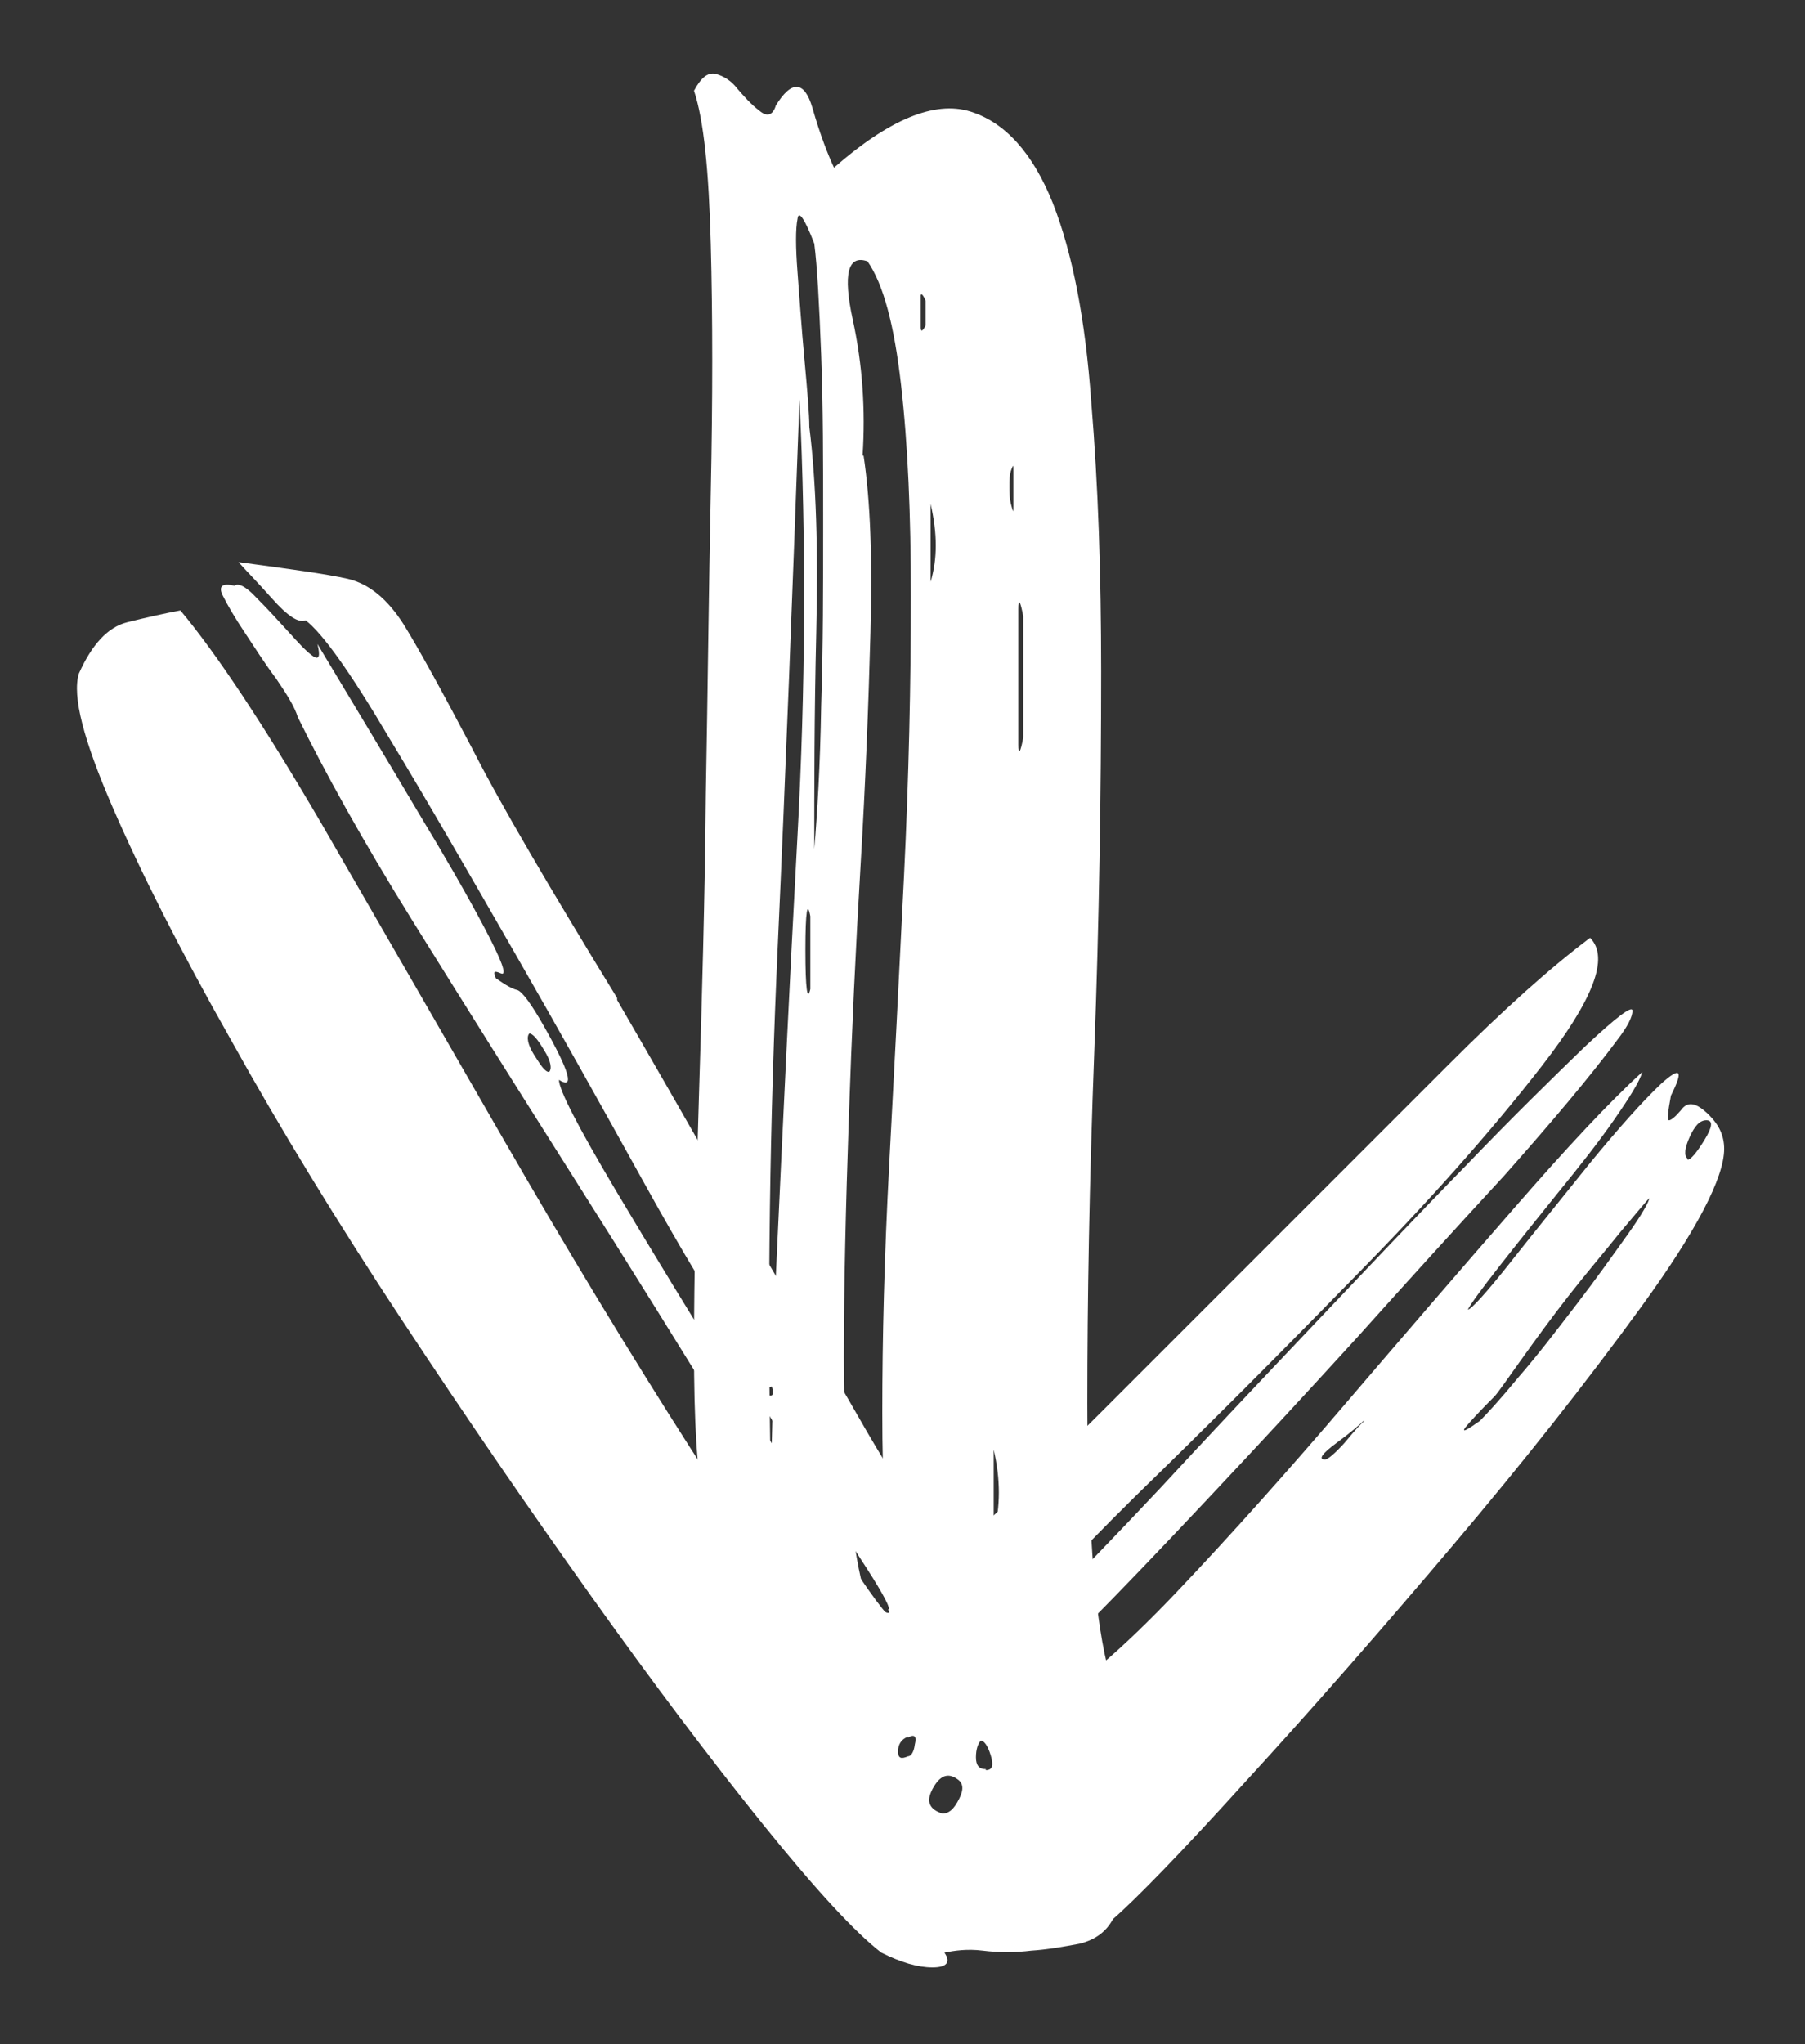 <svg xmlns="http://www.w3.org/2000/svg" id="Layer_2" width="183.1" height="207.3" viewBox="0 0 183.1 207.3"><rect x="0" y="0" width="183.1" height="207.3" fill="#333333" stroke="none"/><defs><style>      .st0 {        fill: #fff;      }    </style></defs><path class="st0" d="M112.1,169.1c1,1.6,1.5,2.9,1.5,3.9,0,1.6-.6,2.8-1.7,3.4-1.2.7-2.5,1.1-4.2,1.2-1.6.2-3.3,0-4.9-.2-1.6-.3-2.9-.8-3.9-1.5-1-1-2.8-1.5-5.4-1.5-2.3.3-3.5.2-3.7-.5-.2-.7-.9-1.3-2.2-2-.7,0-.7.3,0,1,1.3,1.6.2,1.6-3.4,0-6.6-3.6-10.8-10.5-12.8-20.6-.7-2.9-1-8.1-1-15.5,0-7.4.2-15.9.5-25.6.3-9.7.6-19.9.7-30.7.2-10.8.3-21,.5-30.5.2-9.5.2-17.9,0-25.3-.2-7.4-.7-12.5-1.7-15.5.7-1.3,1.4-1.9,2.2-1.7.8.2,1.6.7,2.2,1.5.7.8,1.4,1.6,2.2,2.2.8.7,1.4.5,1.7-.5,1.6-2.6,2.9-2.5,3.7.2.8,2.8,1.6,4.8,2.2,6.1,5.6-4.9,10.2-6.8,13.8-5.7,3.6,1.1,6.4,4.3,8.4,9.3,2,5.1,3.3,11.8,3.9,20.2.7,8.4,1,17.4,1,27.3,0,12.4-.2,25.3-.7,38.6-.5,13.3-.7,25.1-.7,35.6,0,5.6.2,10.6.5,15.2.3,4.6.8,8.4,1.5,11.3ZM82.1,43.3c.7,5.6.9,12.5.7,20.9-.2,8.4-.2,15.6-.2,21.9.3-3.6.6-8.4.7-14.5.2-6.1.2-12.2.2-18.4s0-12-.2-17.2c-.2-5.2-.4-9-.7-11.3-1-2.6-1.6-3.4-1.7-2.5-.2,1-.2,2.8,0,5.4.2,2.6.4,5.6.7,8.8.3,3.3.5,5.6.5,6.9ZM87.6,46.2c.7,4.6.9,10.6.7,17.9-.2,7.4-.5,15.2-1,23.6-.5,8.4-.9,17-1.2,25.8-.3,8.8-.5,16.9-.5,24.1,0,4.9.2,9.4.5,13.5.3,4.1.8,7.4,1.5,10.1,1.6,2,2.5,2.7,2.7,2.2.2-.5.2-2.1.2-4.7-.7-2.9-1-8.1-1-15.5,0-7.4.2-15.7.7-25.1.5-9.3,1-19.1,1.5-29.2.5-10.2.7-19.7.7-28.5,0-8.2-.3-15.3-1-21.4-.7-6.1-1.8-10.2-3.4-12.5-2-.7-2.5,1.3-1.5,5.9,1,4.6,1.3,9.2,1,13.8ZM93.9,33v-2.5c-.3-.7-.5-.8-.5-.5v1.5c0,.7,0,1.2,0,1.7s.2.4.5-.2ZM78.2,150l.5-20.6c.7-15.1,1.4-30,2.2-44.7.8-14.7.9-29.5.2-44.2-.7,19.3-1.4,37.8-2.2,55.3-.8,17.5-1.1,35.6-.7,54.3ZM102.8,51.2v-3.4c0-.7,0-.7-.2-.2-.2.5-.2,1.1-.2,1.7,0,.7,0,1.3.2,2,.2.7.2.7.2,0ZM94.4,59c.7-2.3.7-4.9,0-7.9v7.9ZM103.3,68.9c0,3.3,0,5.5,0,6.6,0,1.1.2.9.5-.7v-12.3c-.3-1.6-.5-1.9-.5-.7s0,3.5,0,7.1ZM81.7,96.4c0,3.9.2,5.2.5,3.9v-7.4c-.3-1.6-.5-.5-.5,3.4ZM100.8,147v8.4c.7-2.6.7-5.4,0-8.4ZM93,160.3v-2c-.3-1-.5-.7-.5,1,0,1.6.2,2,.5,1Z"></path><path class="st0" d="M62.6,101.4c3.6,6.2,6.8,11.8,9.6,16.7,2.8,4.9,5.5,9.6,8.1,14,2.6,4.4,5.2,8.8,7.6,13,2.5,4.3,5.2,8.5,8.1,12.8,4.6-3.9,9.8-8.8,15.7-14.7,5.9-5.9,11.9-11.9,17.9-17.9,6.1-6.1,11.9-11.9,17.4-17.4,5.6-5.6,10.3-9.8,14.3-12.8,2,2,.3,6.3-4.9,13-5.2,6.7-11.6,13.9-19.2,21.6-7.5,7.7-14.8,15-21.9,21.9-7,6.9-11.5,11.8-13.5,14.7,0,.7,1.5-.5,4.4-3.4,2.9-3,6.8-7,11.5-12,4.7-5.1,9.9-10.6,15.5-16.5,5.6-5.9,10.7-11.3,15.5-16.2,4.7-4.9,8.8-8.9,12-12,3.3-3.1,4.9-4.3,4.9-3.7s-.5,1.6-1.5,2.9c-2.9,3.9-6.8,8.5-11.5,13.8-4.8,5.2-9.8,10.7-15,16.5-5.2,5.7-10.2,11.1-15,16.2-4.8,5.1-8.8,9.3-12,12.5-3.3,2.9-5.2,4.9-5.7,5.9-.5,1-.2,2,.7,2.9,3.6-2,8.2-5.9,13.8-11.8,5.6-5.9,11.3-12.3,17.2-19.2,5.9-6.9,11.5-13.4,17-19.7,5.4-6.2,9.7-10.8,13-13.8-.3,1-1.3,2.6-2.9,4.9-1.6,2.3-3.5,4.7-5.7,7.4-2.1,2.6-4.1,5.1-5.9,7.4-1.8,2.3-2.9,3.8-3.2,4.4.3,0,1.8-1.6,4.4-4.9,2.6-3.3,5.3-6.6,8.1-10.1,2.8-3.4,5.2-6.1,7.1-7.9,2-1.8,2.3-1.4,1,1.2-.3,1.6-.4,2.5-.2,2.5s.6-.3,1.2-1c.7-1,1.6-.8,2.9.5,1,1,1.5,2.1,1.5,3.4,0,2.9-2.8,8.3-8.4,16-5.6,7.7-12,15.8-19.2,24.3-7.2,8.5-14.2,16.5-20.9,23.8-6.7,7.4-11.2,12-13.5,14-.7,1.3-1.8,2.1-3.4,2.5-1.6.3-3.3.6-4.9.7-1.6.2-3.3.2-4.9,0-1.6-.2-2.9,0-3.9.2.7,1,.2,1.5-1.2,1.5-1.5,0-3.2-.5-5.2-1.5-2.6-2-6.6-6.3-12-13-5.4-6.7-11.2-14.4-17.4-23.1-6.2-8.7-12.6-18-19.2-28-6.6-10-12.4-19.5-17.4-28.5-5.1-9-9.1-16.9-12-23.6-2.9-6.7-4.1-11.2-3.4-13.5,1.3-2.9,2.9-4.7,4.9-5.2,2-.5,3.8-.9,5.4-1.2,3.6,4.3,8.4,11.5,14.3,21.6,5.9,10.2,12,20.8,18.4,31.9,6.4,11.1,12.8,21.7,19.2,31.7,6.4,10,12,17.1,17,21.4-3-6.2-7.1-13.8-12.5-22.6-5.4-8.8-11-17.8-16.7-26.8-5.7-9-11.1-17.6-16.2-25.8-5.1-8.2-8.9-15.1-11.6-20.6-.3-1-1.1-2.3-2.2-3.9-1.2-1.6-2.2-3.2-3.2-4.7-1-1.5-1.7-2.7-2.2-3.7-.5-1,0-1.3,1.2-1,.3-.3,1.1,0,2.2,1.2,1.1,1.1,2.2,2.3,3.2,3.4,1,1.1,1.8,2,2.5,2.5.7.5.8,0,.5-1.2,3.9,6.5,7.4,12.3,10.3,17.2,2.6,4.3,4.8,8.1,6.6,11.5,1.8,3.4,2.4,5,1.7,4.7-.7-.3-.8-.2-.5.5,1,.7,1.7,1.1,2.2,1.2.5.2,1.4,1.4,2.7,3.7,2.6,4.6,3.1,6.4,1.5,5.4,0,1,1.9,4.7,5.7,11.1,3.8,6.4,7.8,12.9,12,19.7,4.3,6.7,8.1,12.6,11.5,17.7,3.4,5.1,4.8,6.8,4.2,5.2.3,0-.4-1.4-2.2-4.2-1.8-2.8-3.7-5.7-5.7-8.8-2-3.1-3.6-5.7-4.9-7.9-1.3-2.1-1.3-2.5,0-1.2,1,.7,1.3.5,1-.5-1.6.3-3.3-1-4.9-3.9-1.6-2.9-2.5-4.8-2.5-5.4,0-1,1.1.2,3.4,3.4-2-2.6-5-7.6-9.1-15-4.1-7.4-8.4-15.1-13-23.1-4.6-8-8.8-15.3-12.8-21.9-3.9-6.6-6.7-10.5-8.4-11.8-.7.3-1.8-.4-3.4-2.2-1.6-1.8-2.8-3-3.4-3.7,5.2.7,8.9,1.2,11.1,1.7,2.1.5,4,2,5.7,4.7,1.6,2.6,3.9,6.8,6.9,12.5,2.9,5.7,7.9,14.2,14.7,25.3ZM55.7,108.7c.3-.3.2-1.1-.5-2.2-.7-1.2-1.2-1.7-1.5-1.7-.3.3-.2,1.1.5,2.2.7,1.1,1.1,1.7,1.5,1.7ZM171.2,117.6c.3,0,.9-.7,1.7-2,.8-1.3.9-2,.2-2s-1.2.6-1.7,1.7c-.5,1.1-.6,1.9-.2,2.2ZM167.3,121.5c-.3.3-1.3,1.5-2.9,3.4-1.6,2-3.4,4.1-5.2,6.4-1.8,2.3-3.4,4.5-4.9,6.6-1.5,2.1-2.4,3.4-2.7,3.7-1.6,1.6-2.6,2.7-3,3.2-.3.5.2.2,1.5-.7.7-.7,2-2.1,3.9-4.4,2-2.3,3.9-4.8,5.9-7.4,2-2.6,3.7-5,5.2-7.1,1.5-2.1,2.2-3.4,2.2-3.7ZM138.3,144.1c-.3.3-1.2,1.1-2.7,2.2-1.5,1.1-1.9,1.7-1.2,1.7.3,0,1-.6,2-1.7,1-1.2,1.6-1.9,2-2.2ZM92.1,176.1c-.7.3-1,.8-1,1.5s.3.8,1,.5c.3,0,.6-.4.7-1.2.2-.8,0-1.1-.7-.7ZM100,179.5c.7,0,.8-.5.5-1.5-.3-1-.7-1.5-1-1.5-.3.3-.5.9-.5,1.7,0,.8.3,1.2,1,1.2ZM95.6,183.9c.7,0,1.2-.5,1.7-1.5.5-1,.4-1.6-.2-2-1-.7-1.8-.3-2.5,1-.7,1.3-.3,2.1,1,2.5Z"></path></svg>